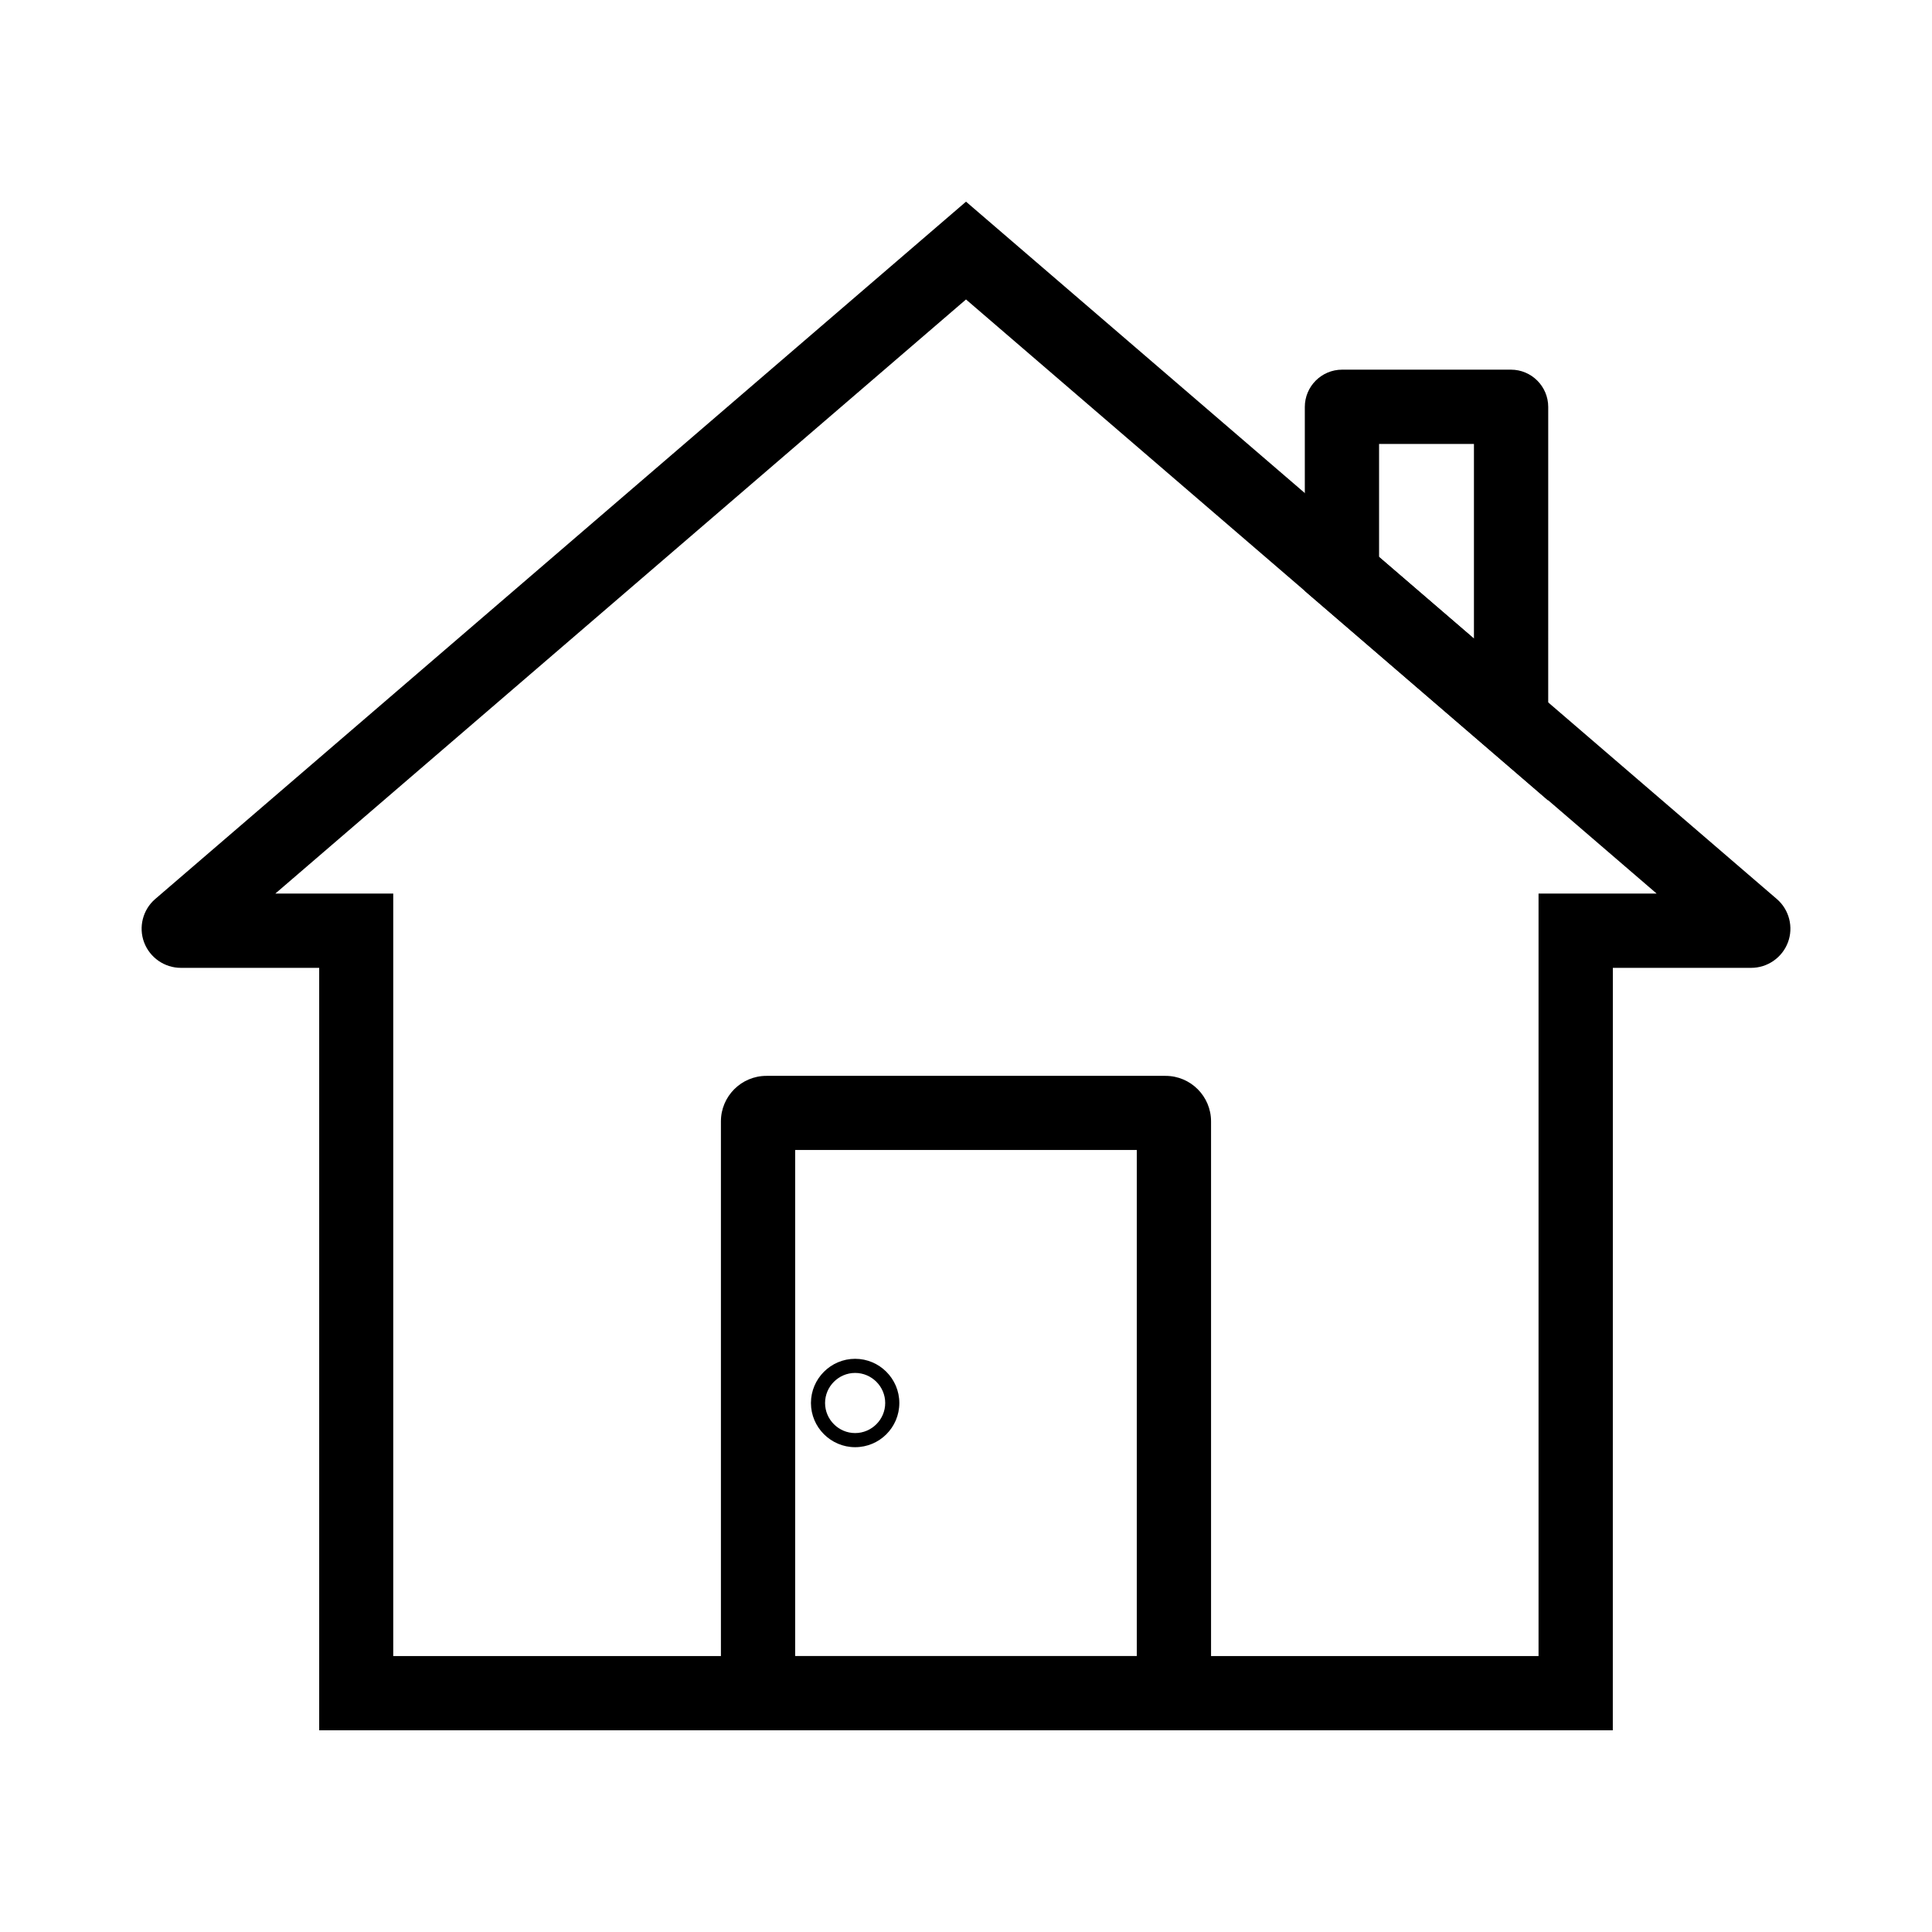 <?xml version="1.0" encoding="UTF-8"?>
<!-- Uploaded to: SVG Repo, www.svgrepo.com, Generator: SVG Repo Mixer Tools -->
<svg fill="#000000" width="800px" height="800px" version="1.1" viewBox="144 144 512 512" xmlns="http://www.w3.org/2000/svg">
 <g>
  <path d="m571.41 602.55h-342.82v-202.06h-36.656c-4.328 0-8.215-2.707-9.742-6.742-1.523-4.035-0.344-8.66 2.902-11.465l214.91-184.84 214.91 184.84c3.246 2.805 4.43 7.43 2.902 11.465-1.523 4.035-5.41 6.742-9.742 6.742h-36.652zm-323.14-19.68h303.46v-202.07h31.293l-183.02-157.44-183.03 157.44h31.242v202.07z"/>
  <path d="m464.94 602.55h-129.89v-161.38c0-6.641 5.41-12.055 12.055-12.055h105.78c6.641 0 12.055 5.41 12.055 12.055zm-110.21-19.68h90.527v-134.12h-90.527z"/>
  <path d="m554.29 356.16-64.5-55.547v-48.758c0-5.461 4.43-9.891 9.891-9.891h44.723c5.461 0 9.891 4.43 9.891 9.891zm-44.82-64.551 25.141 21.648v-51.609h-25.141z"/>
  <path d="m370.62 527.52c-6.445 0-11.711-5.266-11.711-11.711s5.266-11.711 11.711-11.711 11.711 5.266 11.711 11.711c0 6.496-5.266 11.711-11.711 11.711zm0-19.68c-4.379 0-7.969 3.59-7.969 7.969s3.59 7.969 7.969 7.969 7.969-3.59 7.969-7.969c0.004-4.375-3.59-7.969-7.969-7.969z"/>
 </g>
</svg>